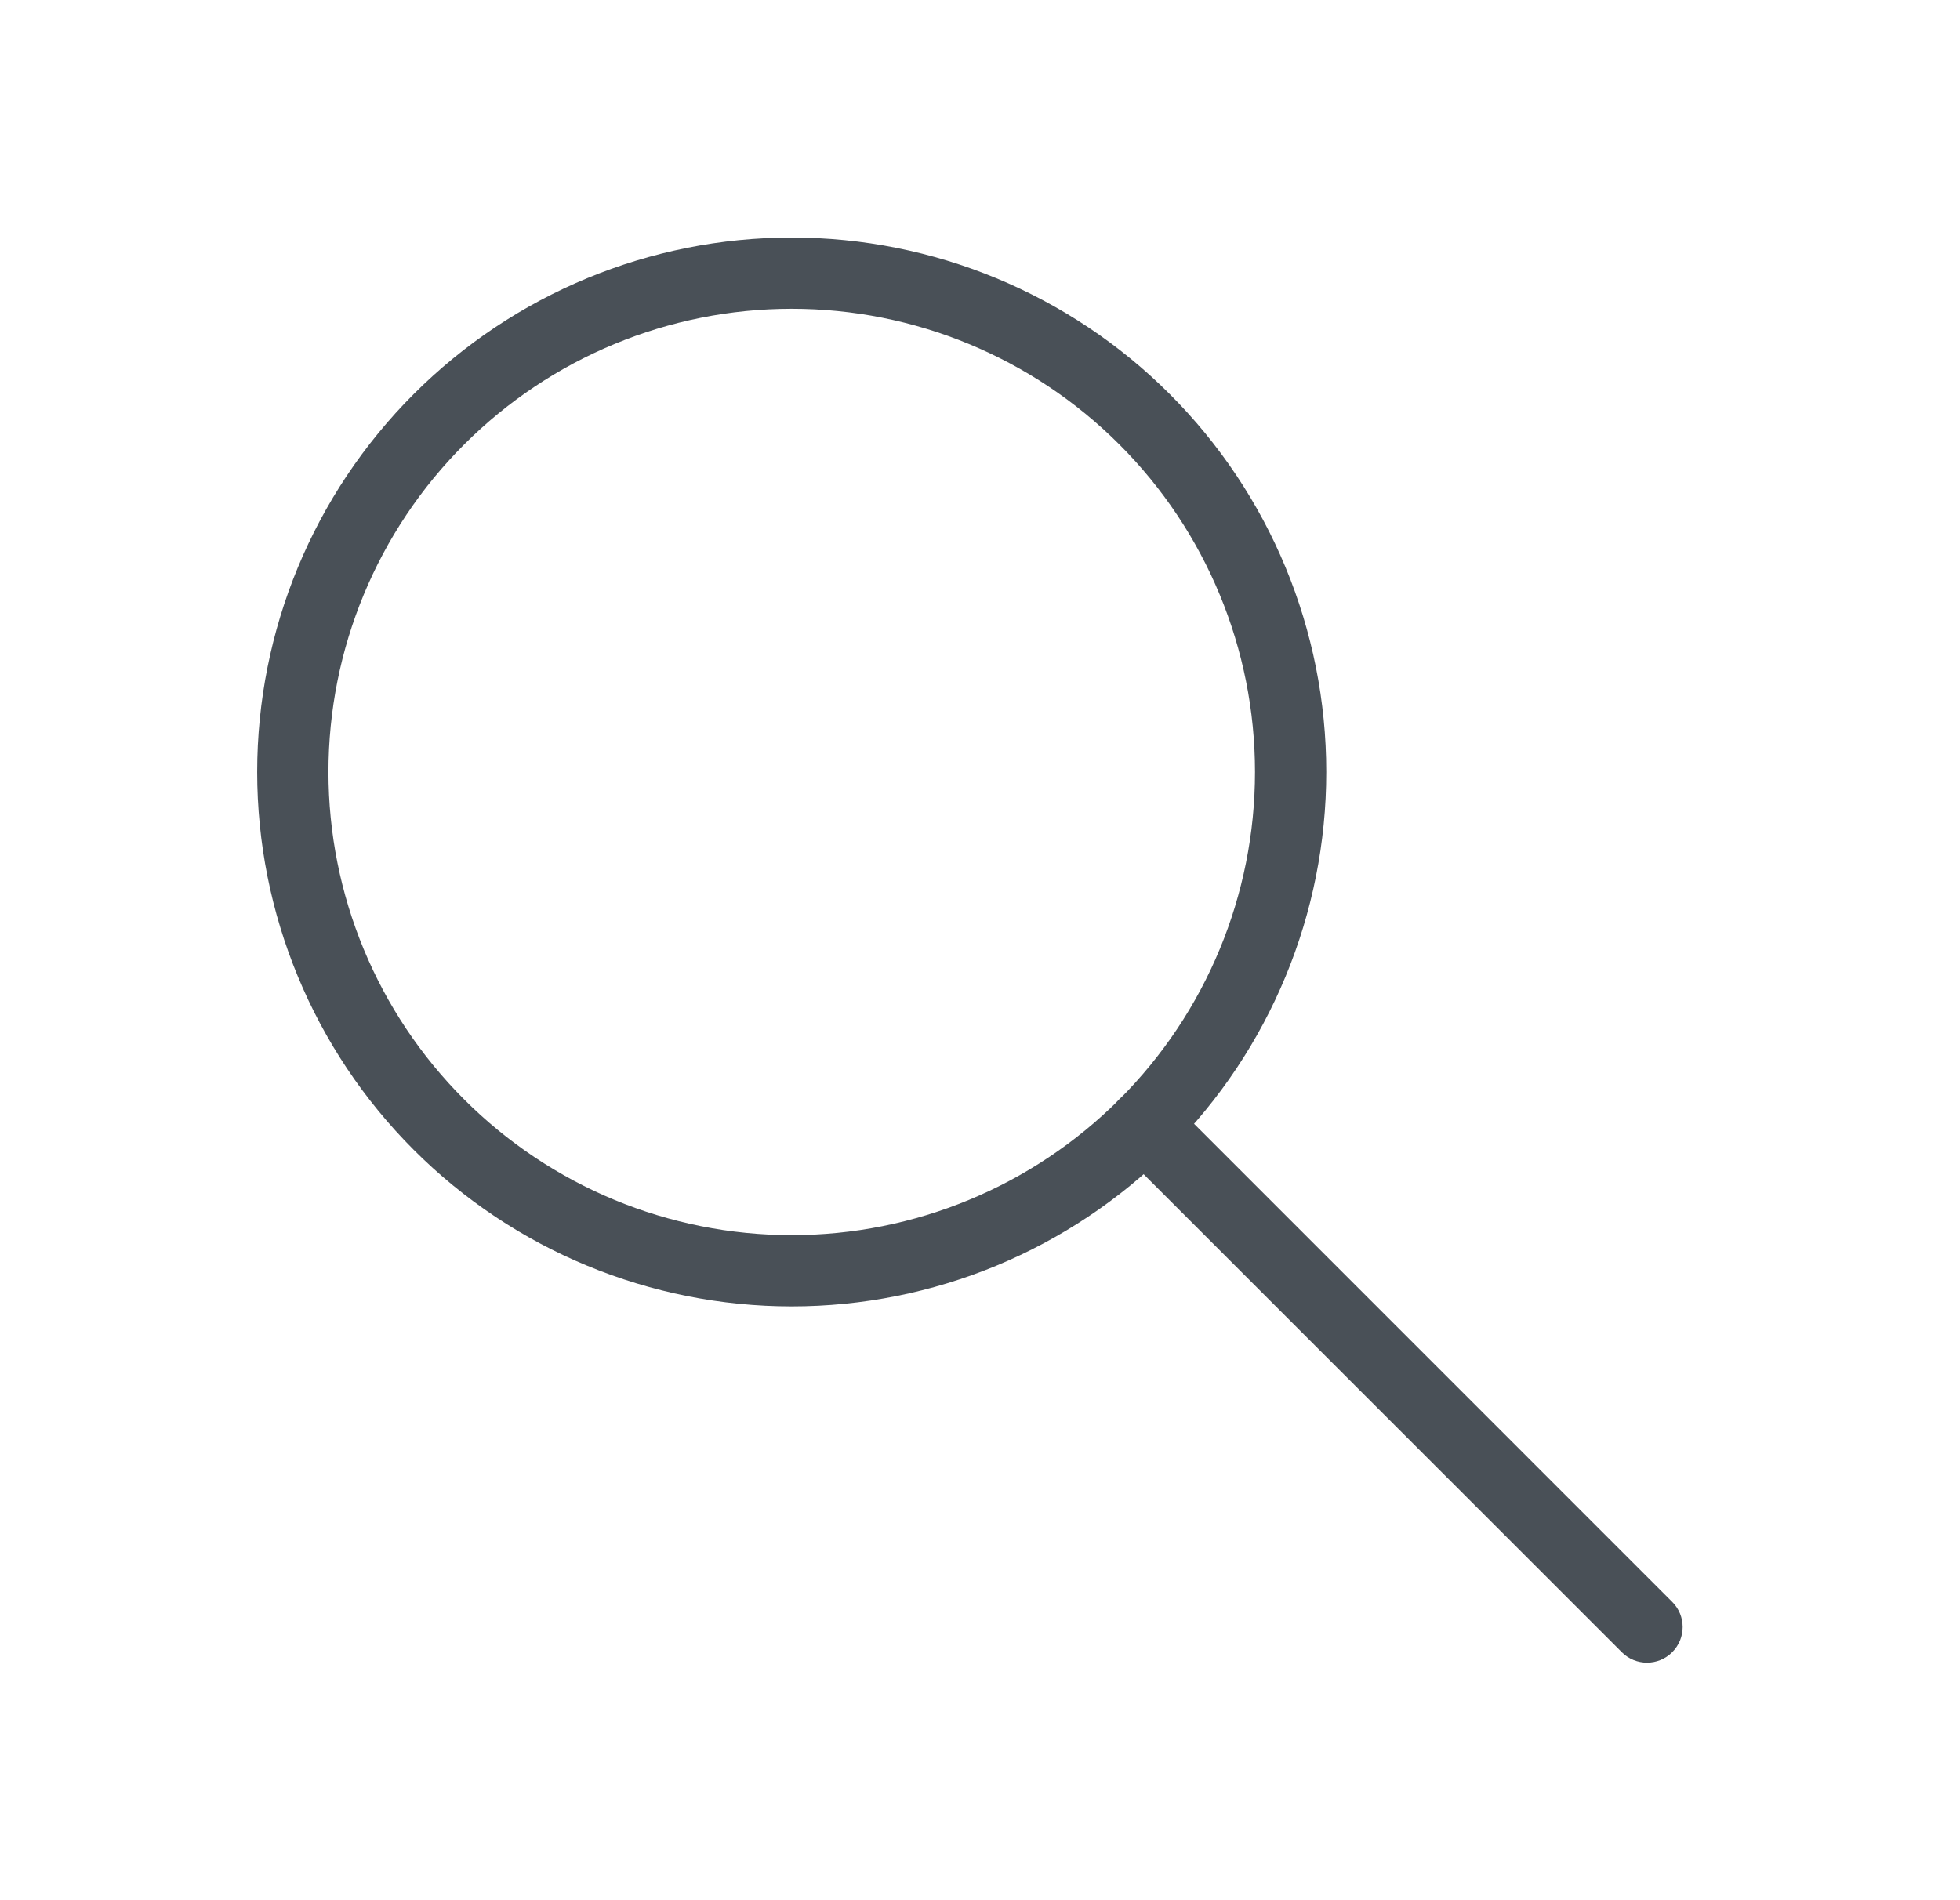 <svg width="33" height="32" viewBox="0 0 33 32" fill="none" xmlns="http://www.w3.org/2000/svg">
<g clip-path="url(#clip0_7_788)">
<path fill-rule="evenodd" clip-rule="evenodd" d="M13.33 4C10.943 4 8.654 4.948 6.966 6.636L7.815 7.485C9.277 6.022 11.261 5.2 13.33 5.2V4ZM6.966 6.636C5.278 8.324 4.33 10.613 4.33 13H5.53C5.53 10.931 6.352 8.947 7.815 7.485L6.966 6.636ZM4.33 13C4.33 15.387 5.278 17.676 6.966 19.364L7.815 18.515C6.352 17.053 5.53 15.069 5.53 13H4.33ZM6.966 19.364C8.654 21.052 10.943 22 13.33 22V20.8C11.261 20.8 9.277 19.978 7.815 18.515L6.966 19.364ZM13.33 22C15.717 22 18.006 21.052 19.694 19.364L18.846 18.515C17.383 19.978 15.399 20.8 13.33 20.8V22ZM19.694 19.364C21.382 17.676 22.33 15.387 22.33 13H21.13C21.13 15.069 20.308 17.053 18.846 18.515L19.694 19.364ZM22.33 13C22.33 10.613 21.382 8.324 19.694 6.636L18.846 7.485C20.308 8.947 21.13 10.931 21.13 13H22.33ZM19.694 6.636C18.006 4.948 15.717 4 13.33 4V5.2C15.399 5.2 17.383 6.022 18.846 7.485L19.694 6.636Z" fill="#495057"/>
<path fill-rule="evenodd" clip-rule="evenodd" d="M19.693 18.514C19.458 18.28 19.078 18.28 18.844 18.514C18.61 18.748 18.61 19.128 18.844 19.363L19.693 18.514ZM27.306 27.824C27.54 28.058 27.92 28.058 28.154 27.824C28.389 27.59 28.389 27.21 28.154 26.976L27.306 27.824ZM18.844 19.363L27.306 27.824L28.154 26.976L19.693 18.514L18.844 19.363Z" fill="#495057"/>
</g>
<defs>
<clipPath id="clip0_7_788">
<rect width="32" height="32" fill="white" transform="translate(0.33)"/>
</clipPath>
</defs>
</svg>
